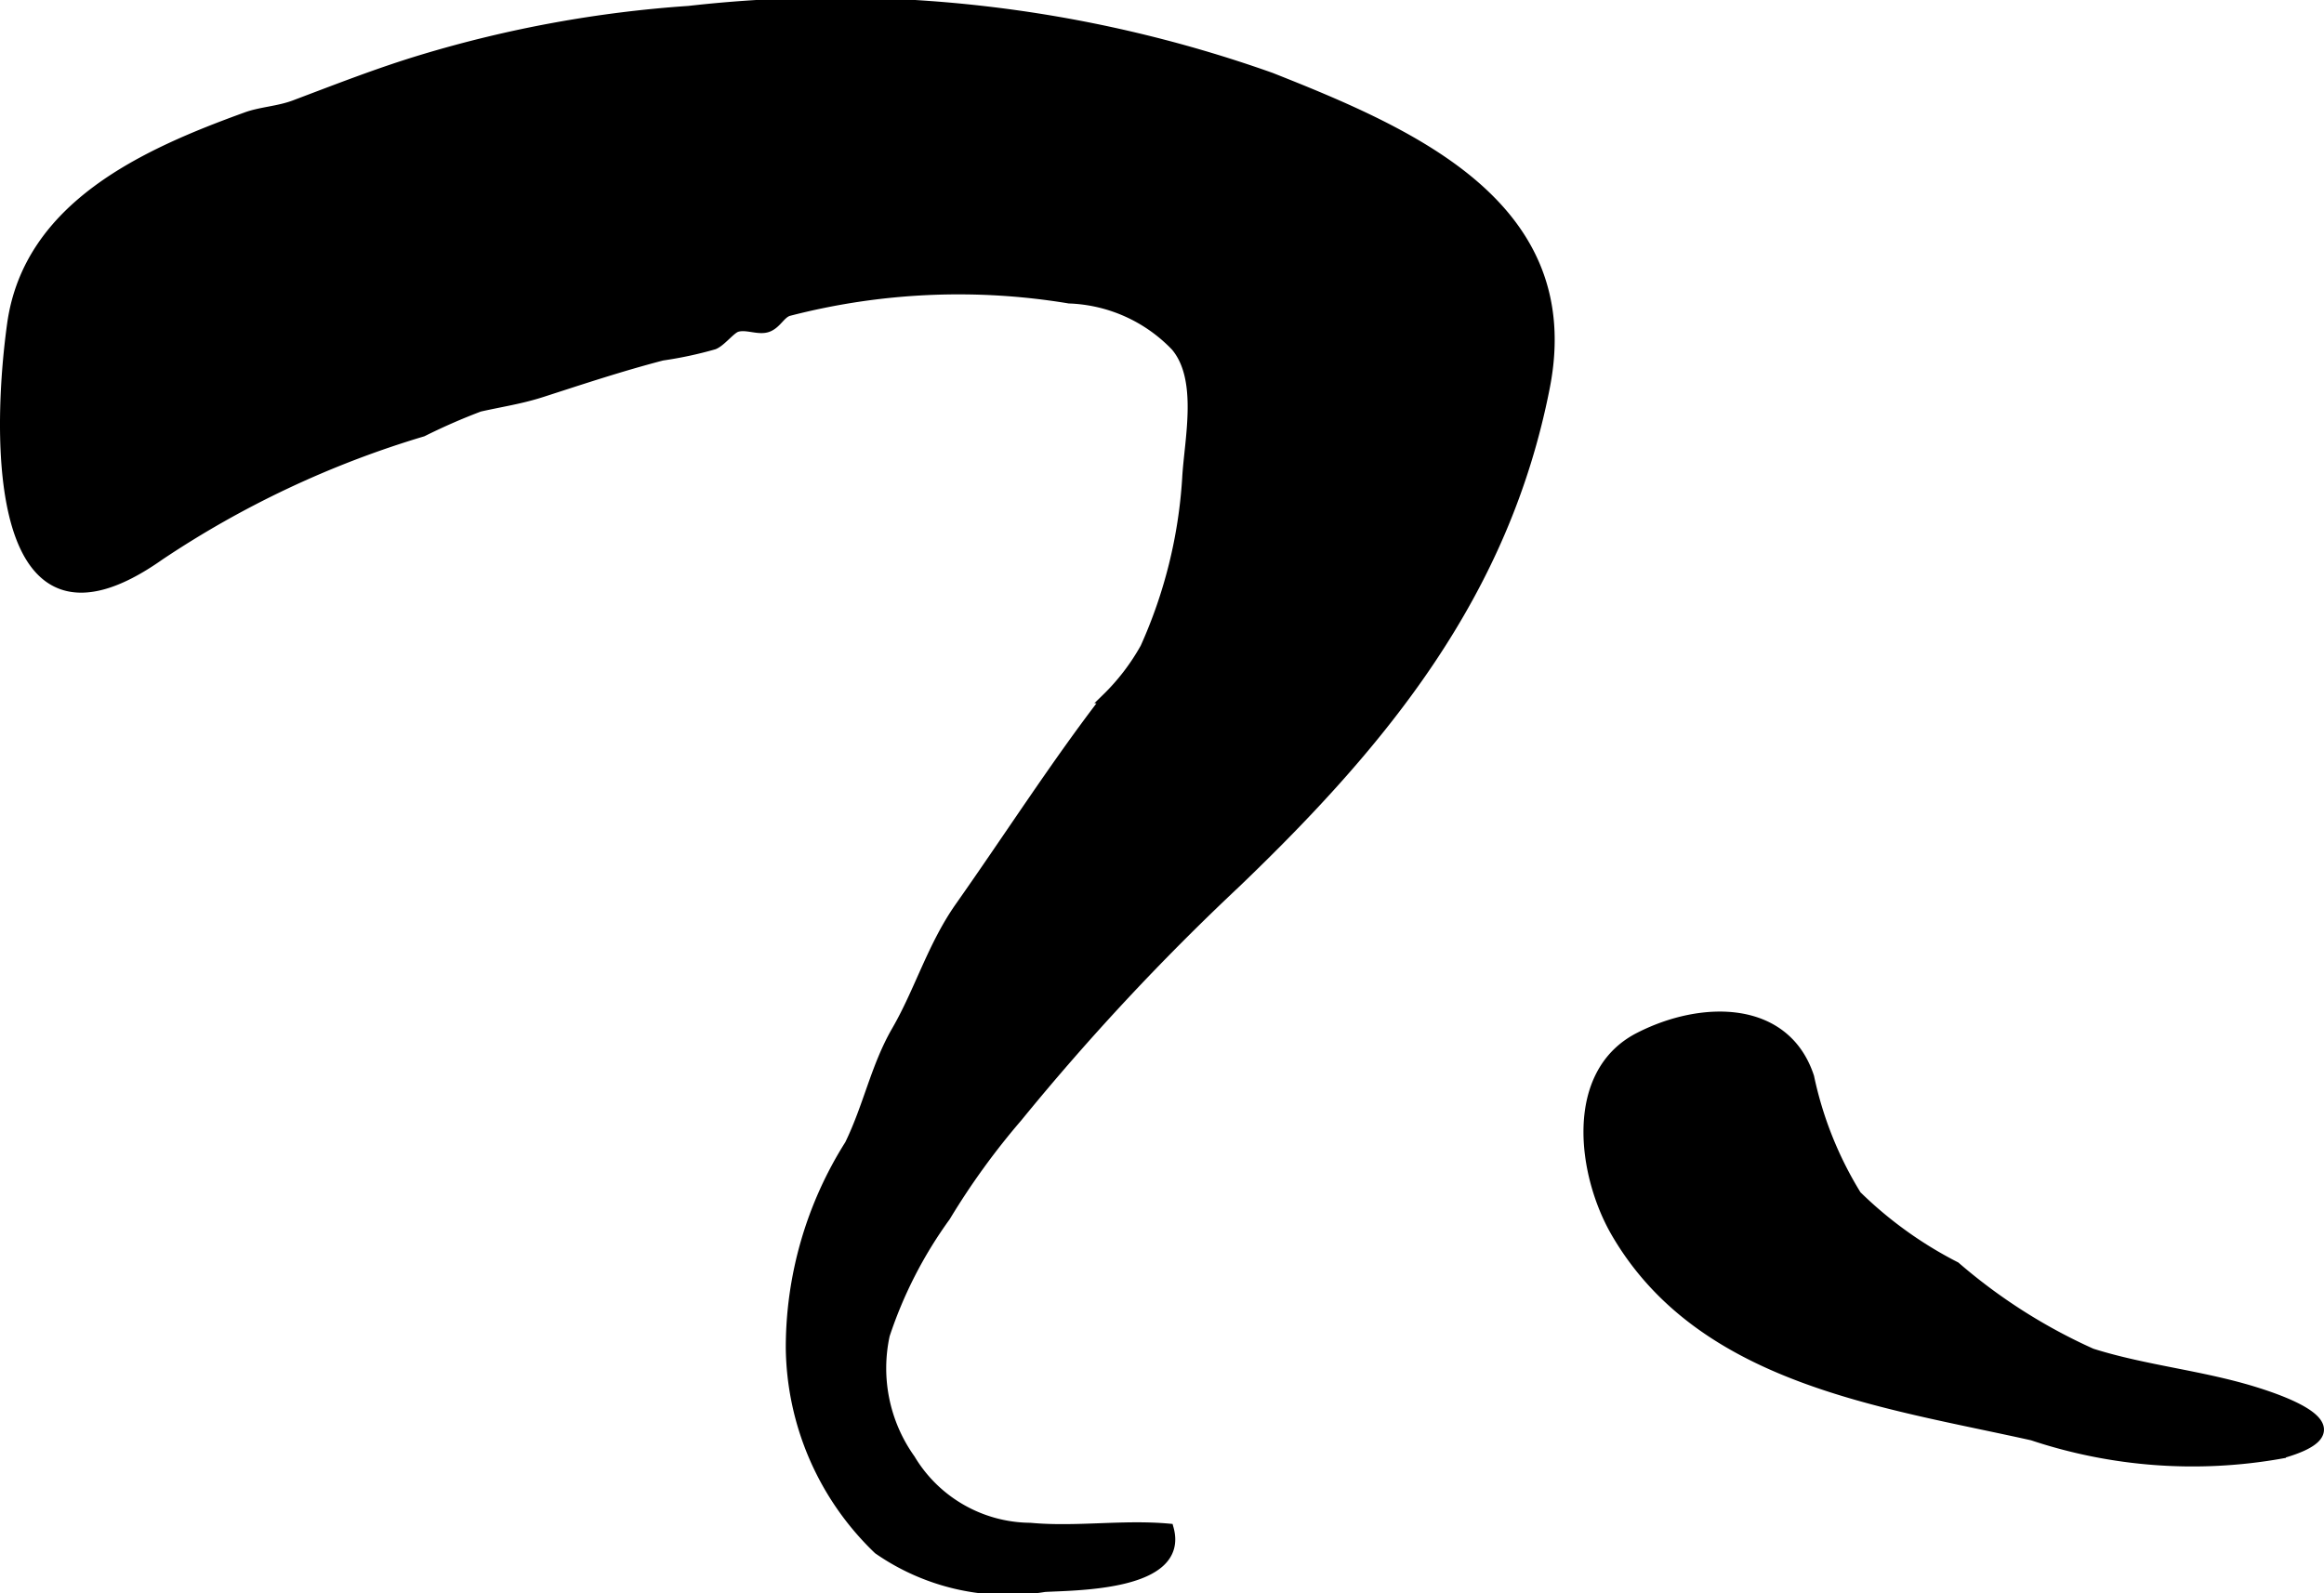 <?xml version="1.0" encoding="UTF-8"?>
<svg xmlns="http://www.w3.org/2000/svg"
     version="1.1"
     width="12.098mm"
     height="8.295mm"
     viewBox="0 0 34.293 23.513">
   <defs>
      <style type="text/css"><![CDATA[
      .a {
        stroke: #000;
        stroke-miterlimit: 10;
        stroke-width: 0.15px;
      }
    ]]></style>
   </defs>
   <path class="a"
         d="M.179,4.79c.24-1.75,1.968-2.521,3.456-3.06.216-.079.474-.088.711-.177.626-.236,1.241-.478,1.881-.671a17.764,17.764,0,0,1,3.938-.72,19.187,19.187,0,0,1,8.59.985c2.117.837,4.564,1.909,4.039,4.571-.597,3.045-2.373,5.216-4.561,7.315a35.65,35.65,0,0,0-3.22,3.454,10.823,10.823,0,0,0-1.062,1.467,6.399,6.399,0,0,0-.896,1.748,2.313,2.313,0,0,0,.377,1.835,2.083,2.083,0,0,0,1.769,1.013c.675.063,1.365-.049,2.043.012.234.844-1.372.833-1.83.859a3.352,3.352,0,0,1-2.454-.555,4.181,4.181,0,0,1-1.29-2.974,5.609,5.609,0,0,1,.869-2.998c.278-.572.384-1.147.691-1.679.336-.579.529-1.251.934-1.827.748-1.063,1.438-2.139,2.168-3.083a3.251,3.251,0,0,0,.568-.743,7.164,7.164,0,0,0,.619-2.499c.03-.569.242-1.468-.17-1.954a2.287,2.287,0,0,0-1.571-.705,9.999,9.999,0,0,0-4.144.186c-.119.038-.173.188-.307.237-.134.048-.306-.045-.452-.003-.093.026-.227.211-.34.259a5.716,5.716,0,0,1-.766.164c-.619.162-1.162.343-1.769.539-.311.101-.606.144-.926.216a8.999,8.999,0,0,0-.839.367A14.36,14.36,0,0,0,2.353,8.197C-.136,9.954-.043,6.392.179,4.79Z"/>
   <path class="a"
         d="M24.186,15.313c.93-.478,2.16-.482,2.509.584a5.481,5.481,0,0,0,.699,1.747,5.944,5.944,0,0,0,1.461,1.052,8.219,8.219,0,0,0,2.008,1.28c.799.253,1.647.325,2.45.581.675.214,1.462.584.343.897a7.469,7.469,0,0,1-3.666-.269c-2.196-.491-4.884-.825-6.144-2.996C23.35,17.333,23.151,15.844,24.186,15.313Z"/>
</svg>
